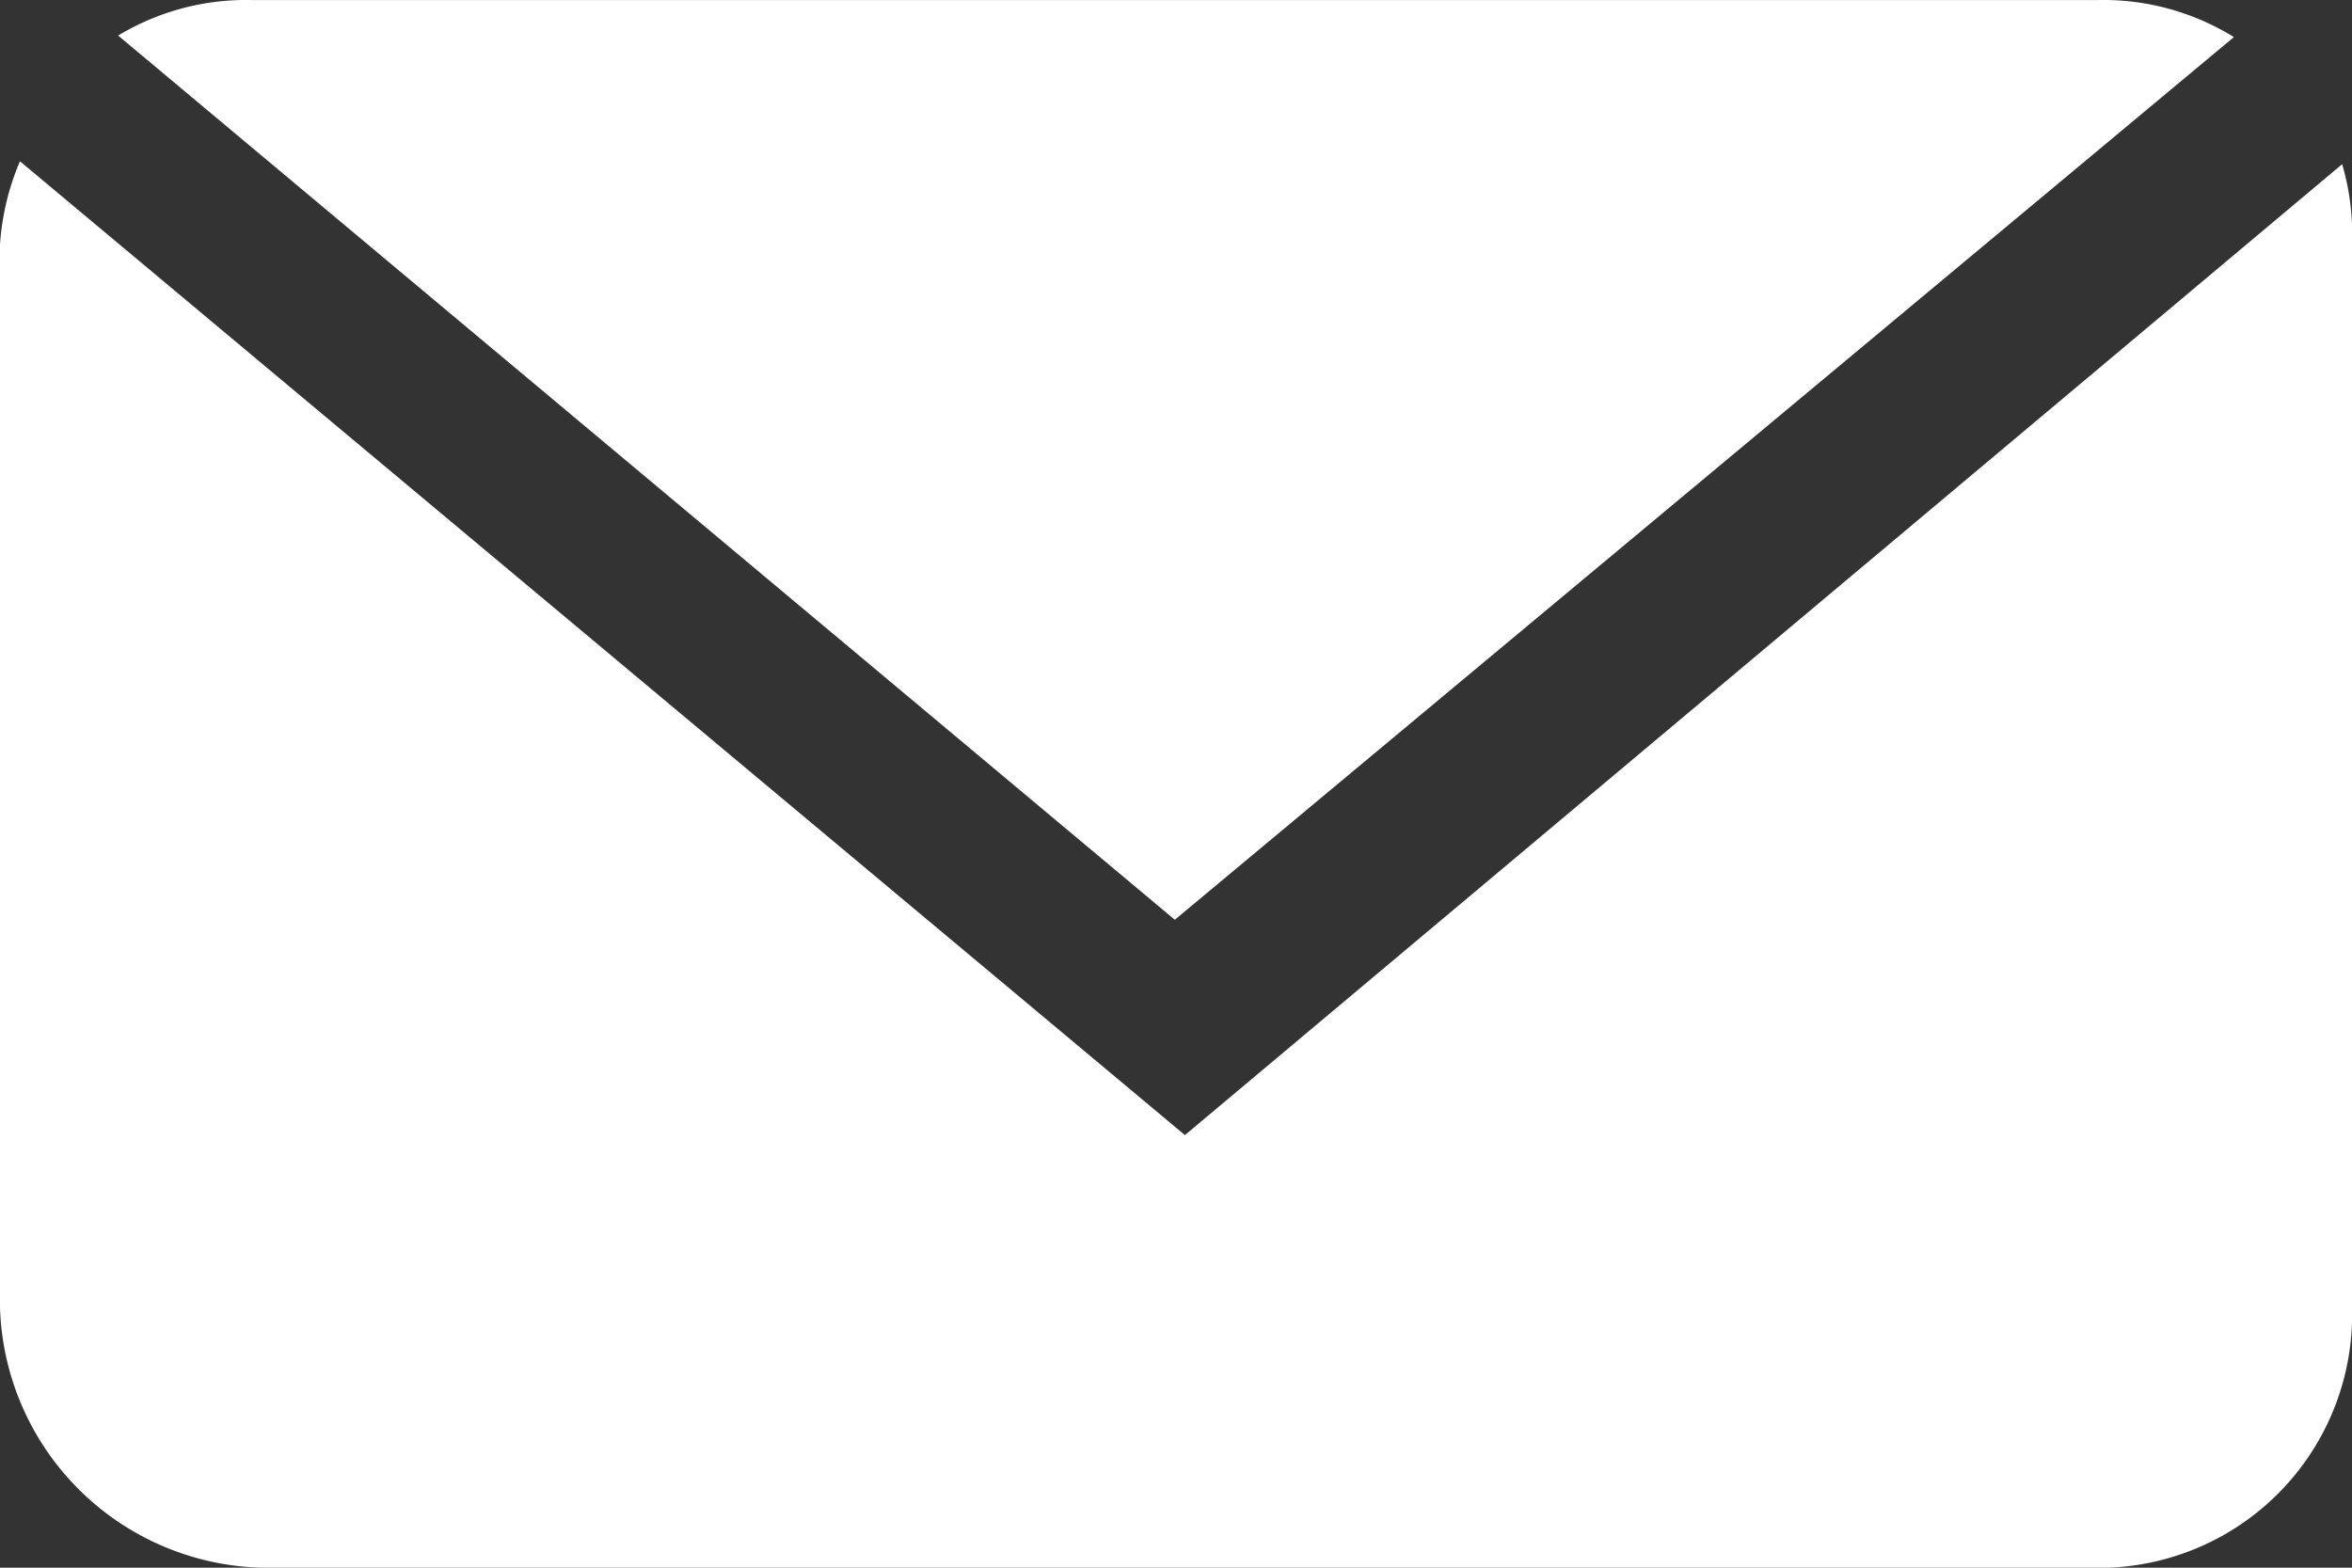 <svg xmlns="http://www.w3.org/2000/svg" width="44.443" height="29.629" viewBox="0 0 44.443 29.629">
  <rect x="0" y="0" width="44.443" height="29.629" fill="#333333" stroke="none"/>
  <g id="Group_1639" data-name="Group 1639" transform="translate(-502.593 -2814.36)">
    <path id="Path_1591" data-name="Path 1591" d="M524.983,2835.813l-22.013-18.405a4.813,4.813,0,0,0-.377,1.574v20.09a5.076,5.076,0,0,0,4.952,4.917h34.88a4.784,4.784,0,0,0,4.611-4.917v-20.09a4.719,4.719,0,0,0-.186-1.519Z" fill="#fff"/>
    <path id="Path_1592" data-name="Path 1592" d="M524.792,2831.743l20.012-16.682a4.679,4.679,0,0,0-2.574-.7H507.35a4.678,4.678,0,0,0-2.525.671Z" fill="#fff"/>
  </g>
</svg>

